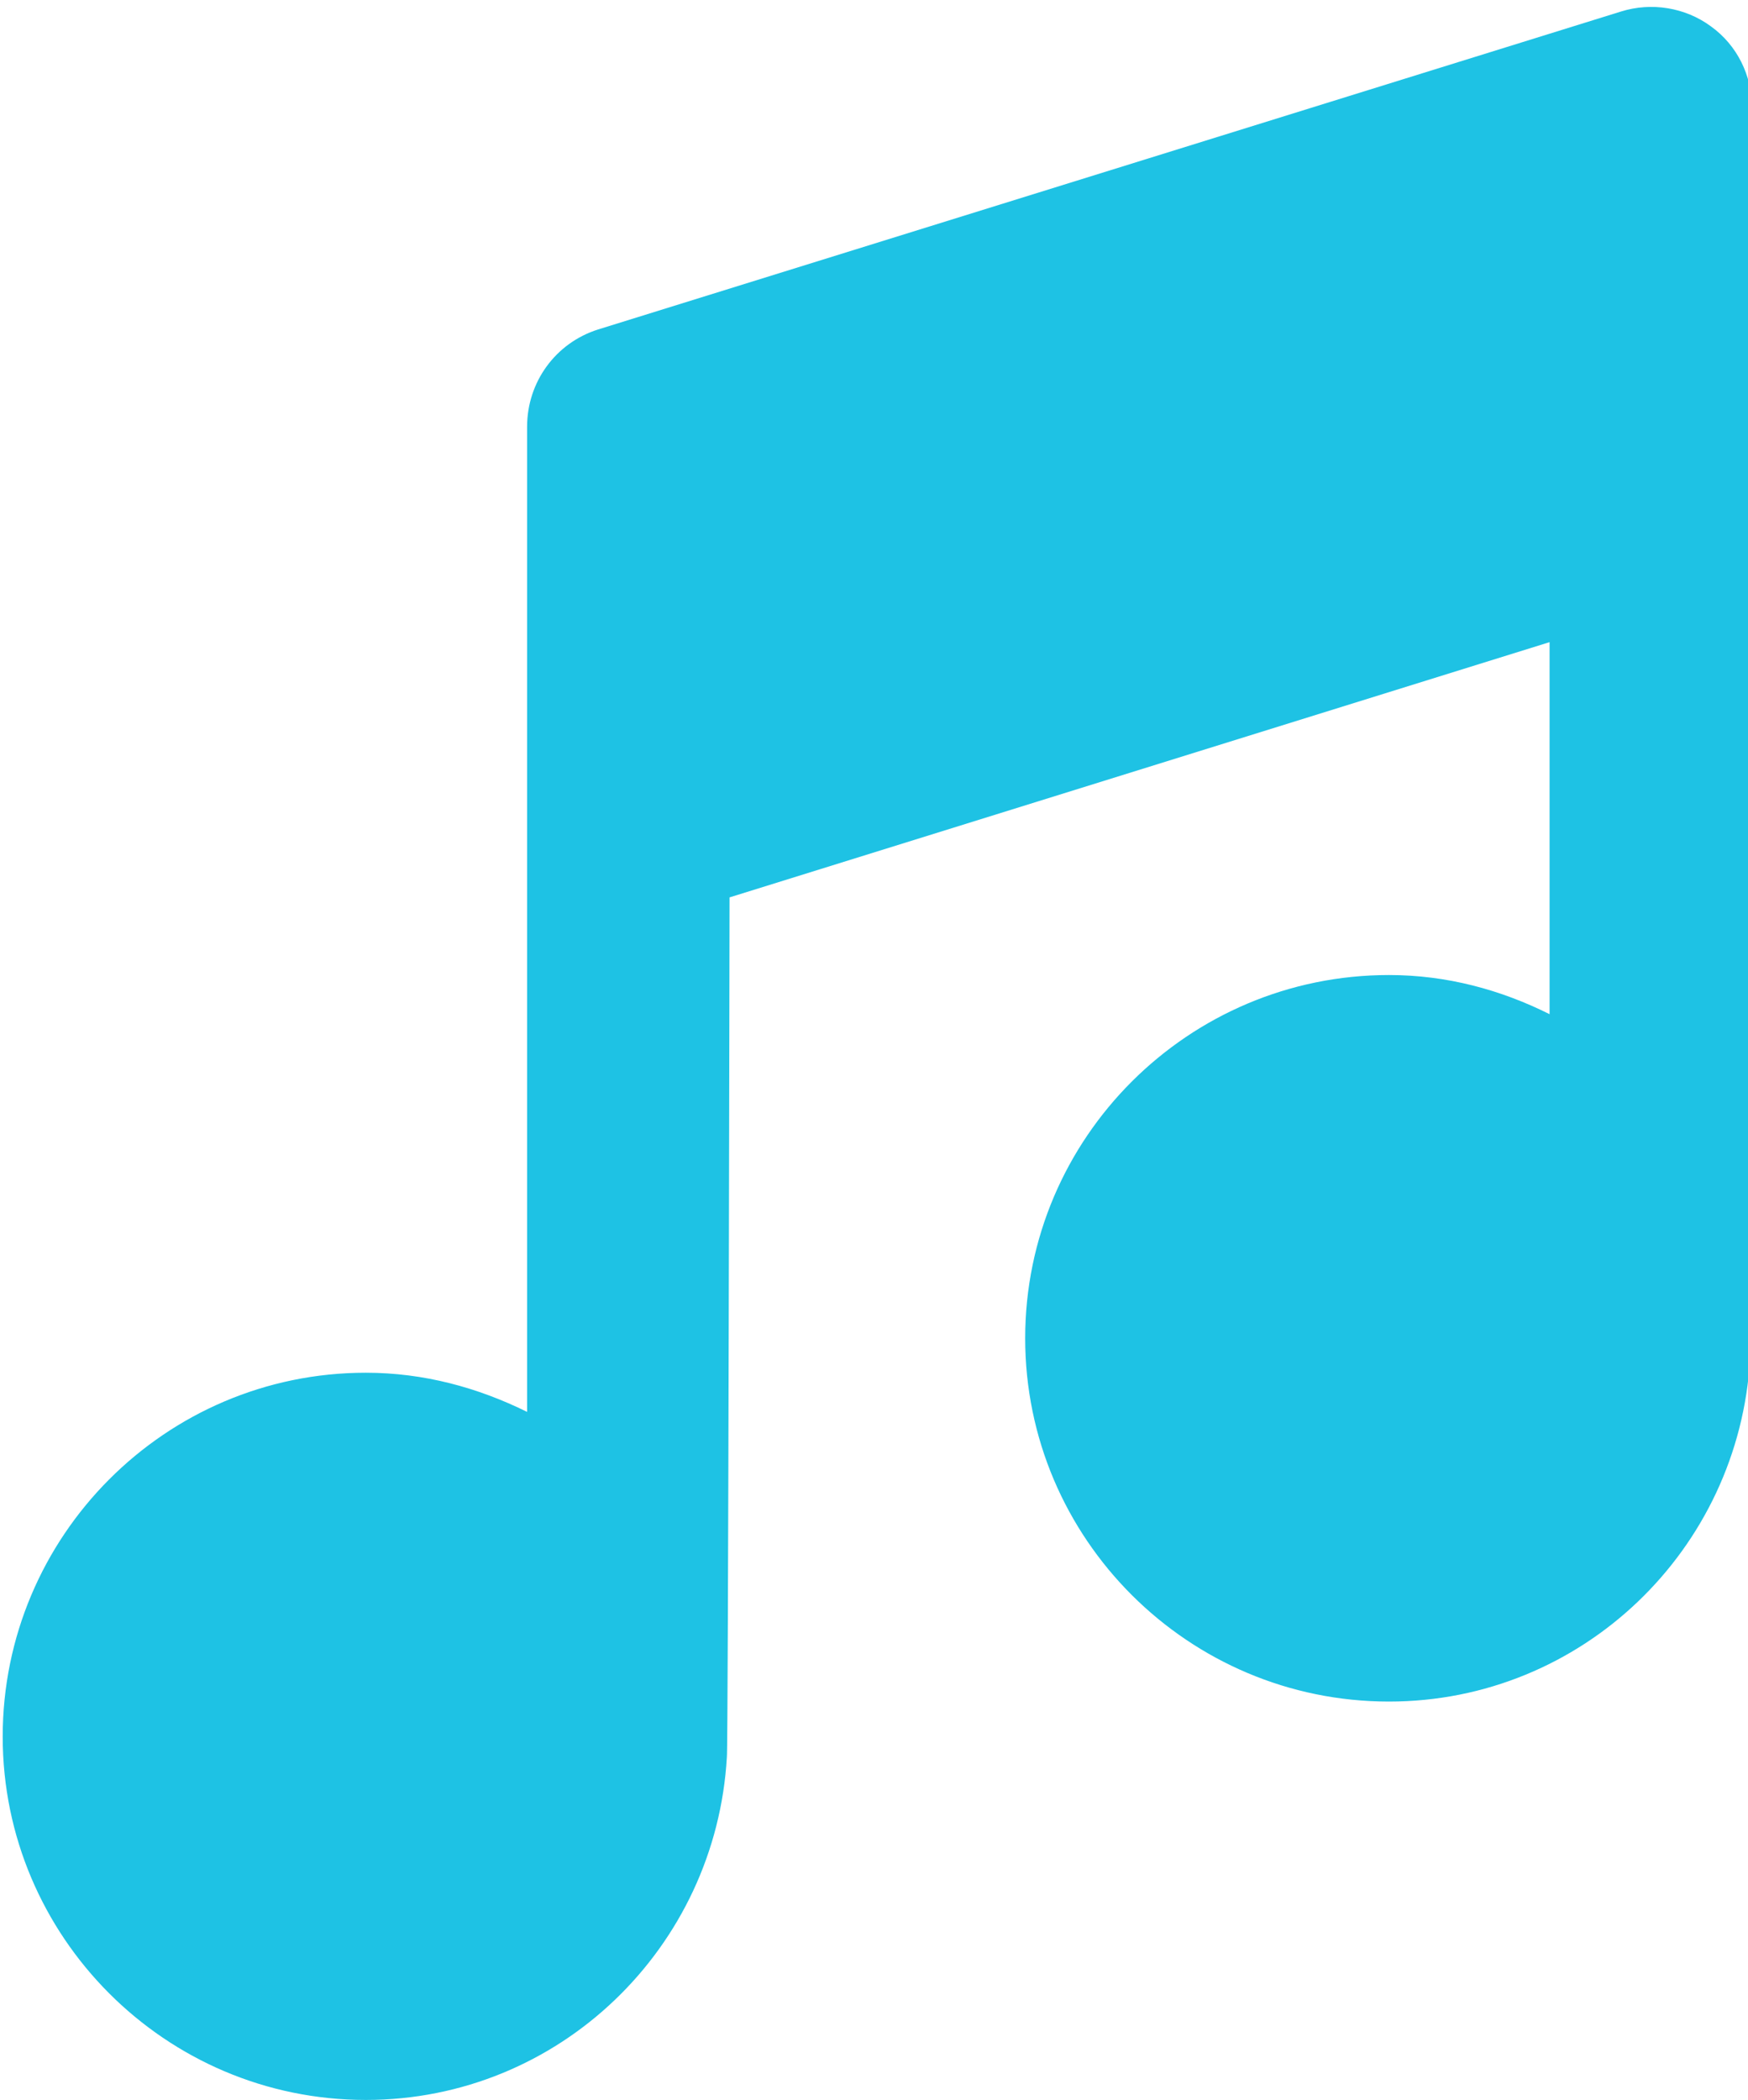 <?xml version="1.0" encoding="UTF-8" standalone="no"?><svg xmlns="http://www.w3.org/2000/svg" xmlns:xlink="http://www.w3.org/1999/xlink" fill="#1ec2e4" height="31.1" preserveAspectRatio="xMidYMid meet" version="1" viewBox="3.0 0.4 25.9 31.1" width="25.9" zoomAndPan="magnify"><g id="change1_1"><path d="M23.58,14.84c-2.97,0-5.39,2.41-5.39,5.38c0,2.97,2.42,5.38,5.39,5.38 c2.86,0,5.19-2.25,5.35-5.08C28.95,20.43,28.96,2,28.96,2c0-0.48-0.22-0.93-0.61-1.21 c-0.38-0.28-0.88-0.36-1.33-0.22L11.86,5.28C11.23,5.48,10.81,6.06,10.81,6.72V21.31 c-0.73-0.36-1.53-0.58-2.39-0.58c-2.97,0-5.38,2.42-5.38,5.39c0,2.96,2.41,5.38,5.38,5.38 c2.87,0,5.19-2.26,5.35-5.08C13.79,26.32,13.81,13.69,13.81,13.69l12.15-3.78v5.51 C25.24,15.06,24.44,14.84,23.58,14.84z" fill="inherit"/></g></svg>